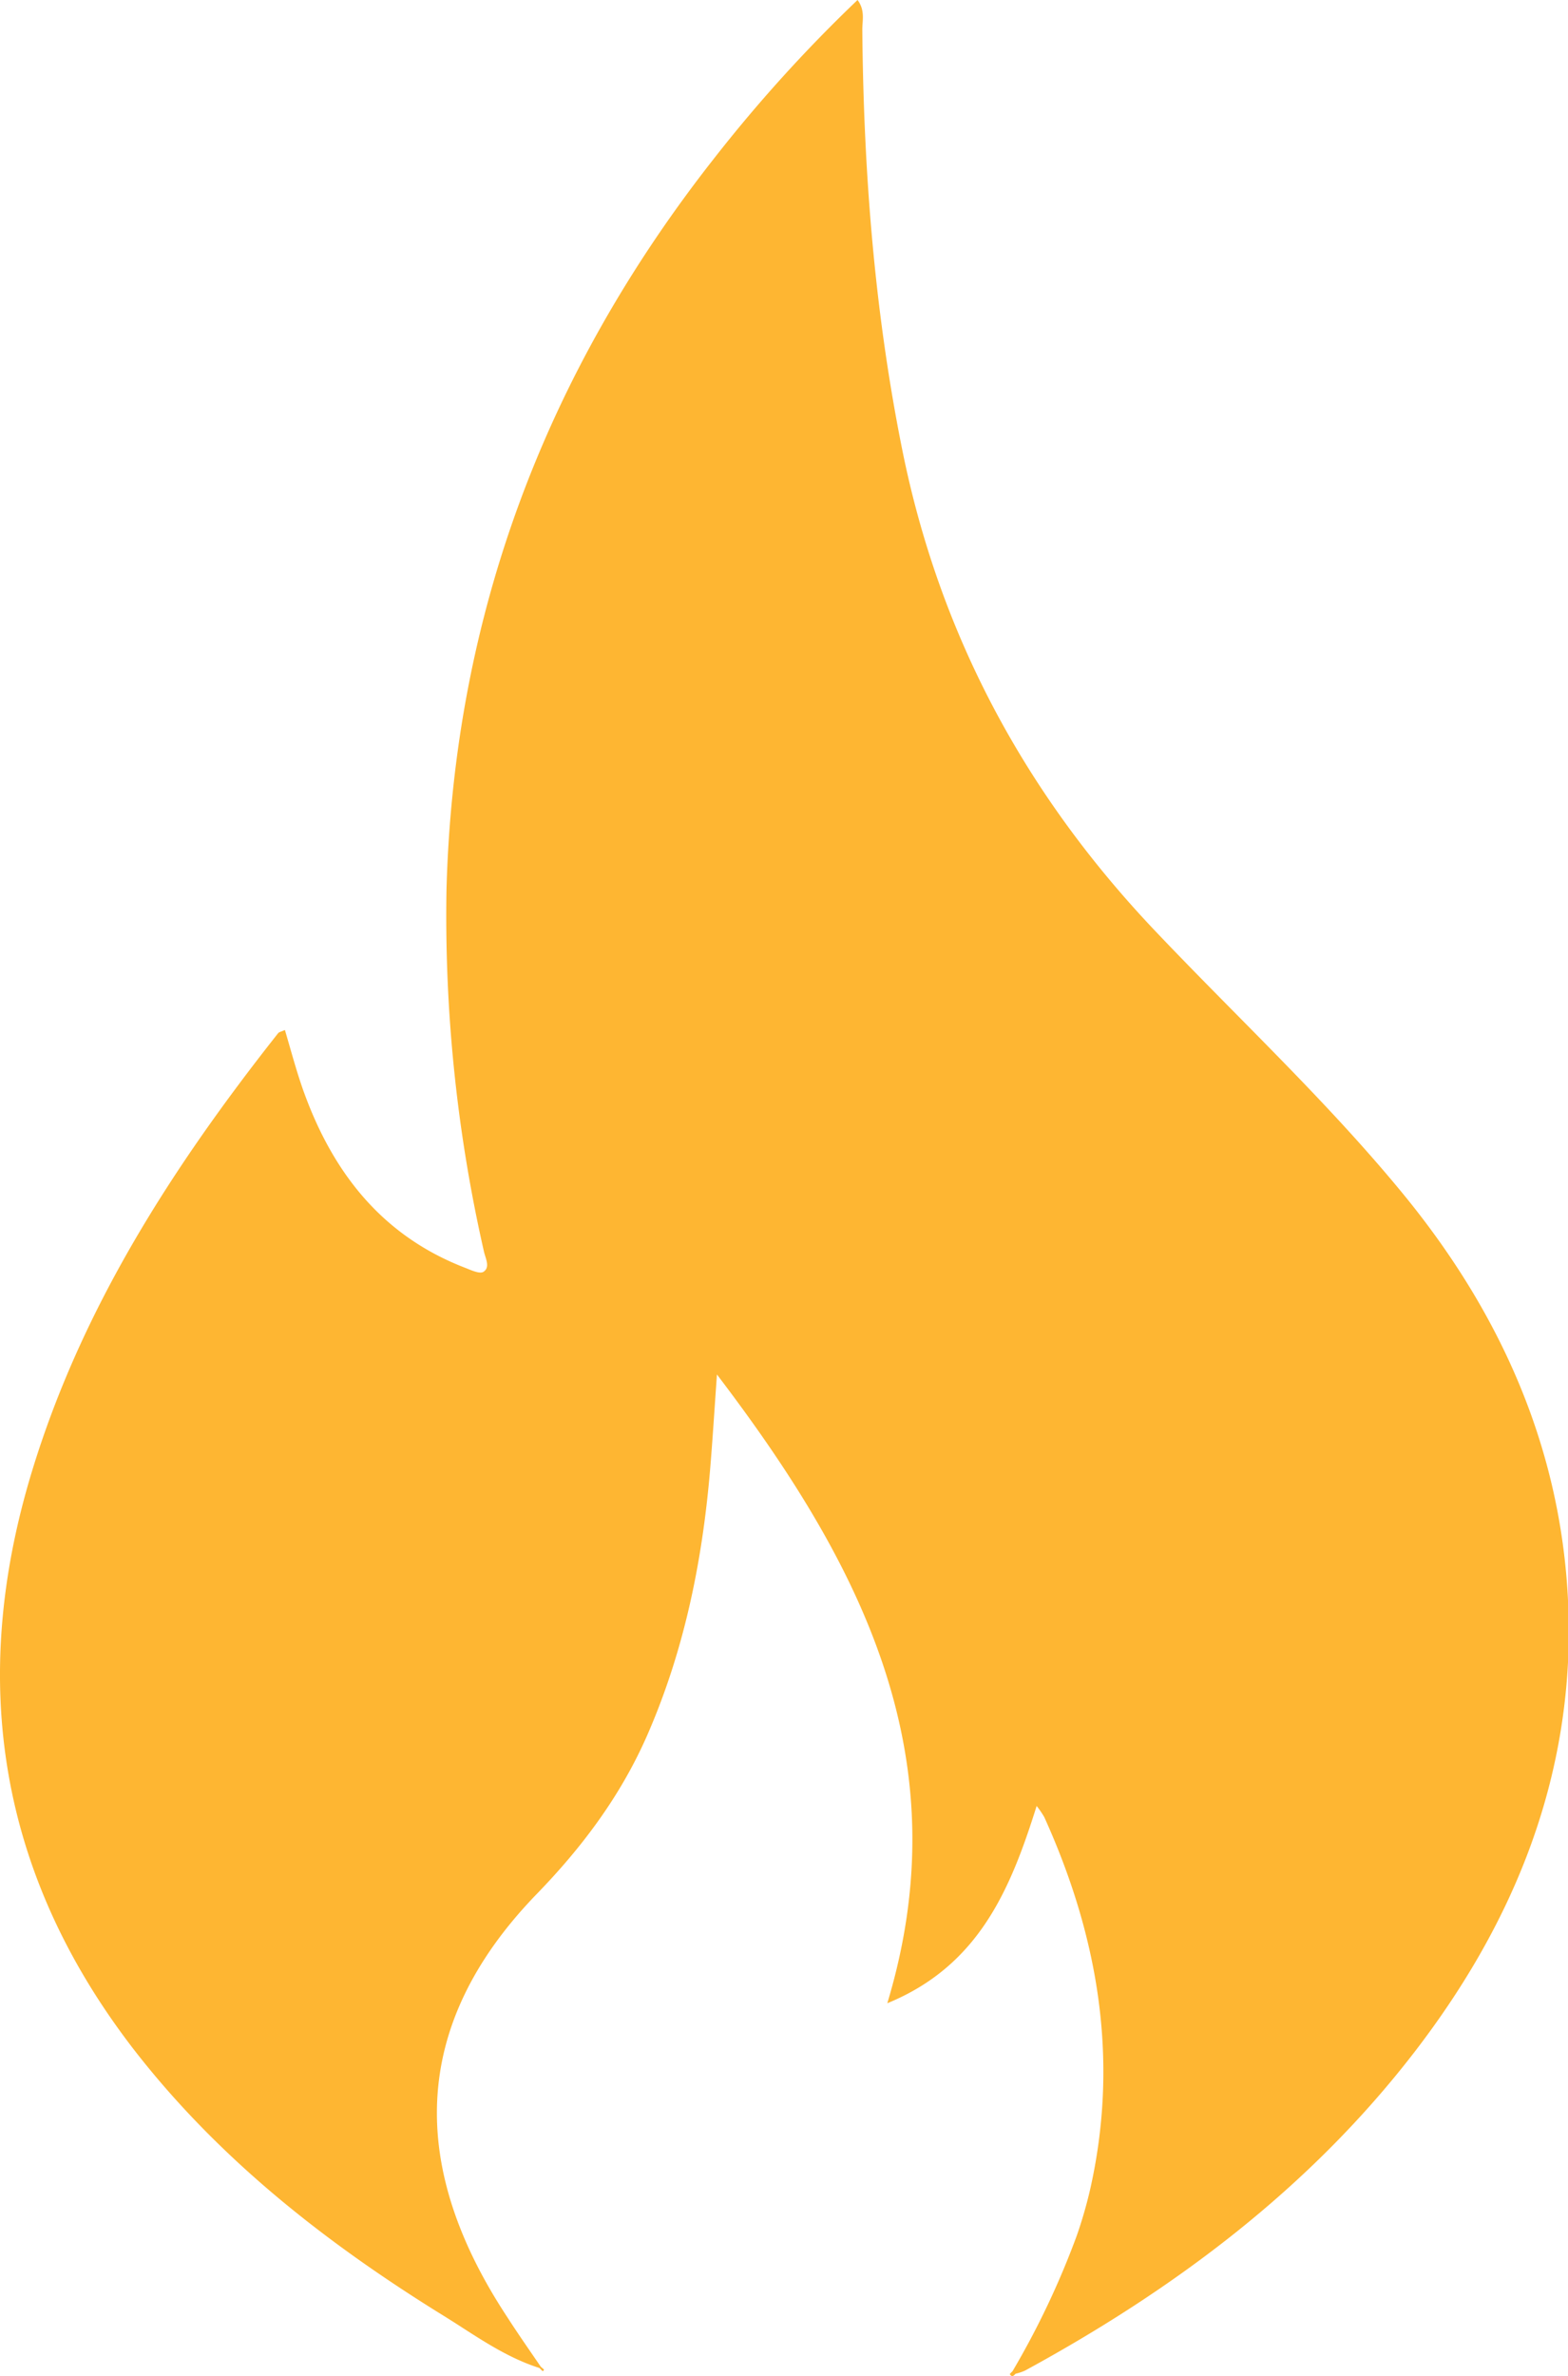 <svg id="Layer_1" data-name="Layer 1" xmlns="http://www.w3.org/2000/svg" viewBox="0 0 236.55 358.33"><defs><style>.cls-1{fill:#feb632;}</style></defs><path class="cls-1" d="M211.47,179.81c-11.53-14-24.83-26.37-37.29-39.51-19.56-20.63-32.48-44.62-38.09-72.59-4.19-20.9-5.82-42-6-63.25,0-1.39.44-2.91-.72-4.46a221.63,221.63,0,0,0-21.73,24C82.29,56.29,68.47,92.87,67.36,134.1A227.89,227.89,0,0,0,73,188.71c.23,1.06,1,2.39-.06,3.09-.56.37-1.88-.25-2.79-.61-12.57-4.85-20-14.44-24.4-26.75-1.06-3-1.85-6-2.77-9.11-.52.25-.82.29-1,.46C26.1,175.89,12.32,197.21,4.79,222c-9.58,31.55-4.95,60.66,15.33,87C33,325.63,49.26,338.33,67,349.29c.58.36,1.16.72,1.73,1.09,4,2.57,8,5.26,12.65,6.74h0l.17-.14-.17.14h0c.15.14.28.3.44.43s.17-.12.26-.19l-.49-.42c-1.68-2.46-3.4-4.91-5-7.4-14.74-22.3-15.07-43.83,4.38-63.9,6.86-7.07,12.64-14.79,16.62-23.83,5.58-12.71,8.32-26.09,9.51-39.85.39-4.59.67-9.19,1.06-14.67,21.68,28.47,36.91,57.7,25.7,94.82,13.8-5.65,18.57-17.14,22.53-29.75a14.17,14.17,0,0,1,1.15,1.68c8.09,17.87,11.3,36.35,7,55.79a66.53,66.53,0,0,1-2.09,7.31,125.69,125.69,0,0,1-9.69,20.45h0c-.12.13-.32.31-.4.42a.13.13,0,0,0,0,.07c.31.46.59.2.84-.09a8.15,8.15,0,0,0,1.42-.47c22.6-12.31,42.89-27.47,58.73-48,14.24-18.48,23.08-39.14,23.32-62.74C236.8,221.33,227.43,199.18,211.47,179.81Z"/></svg>